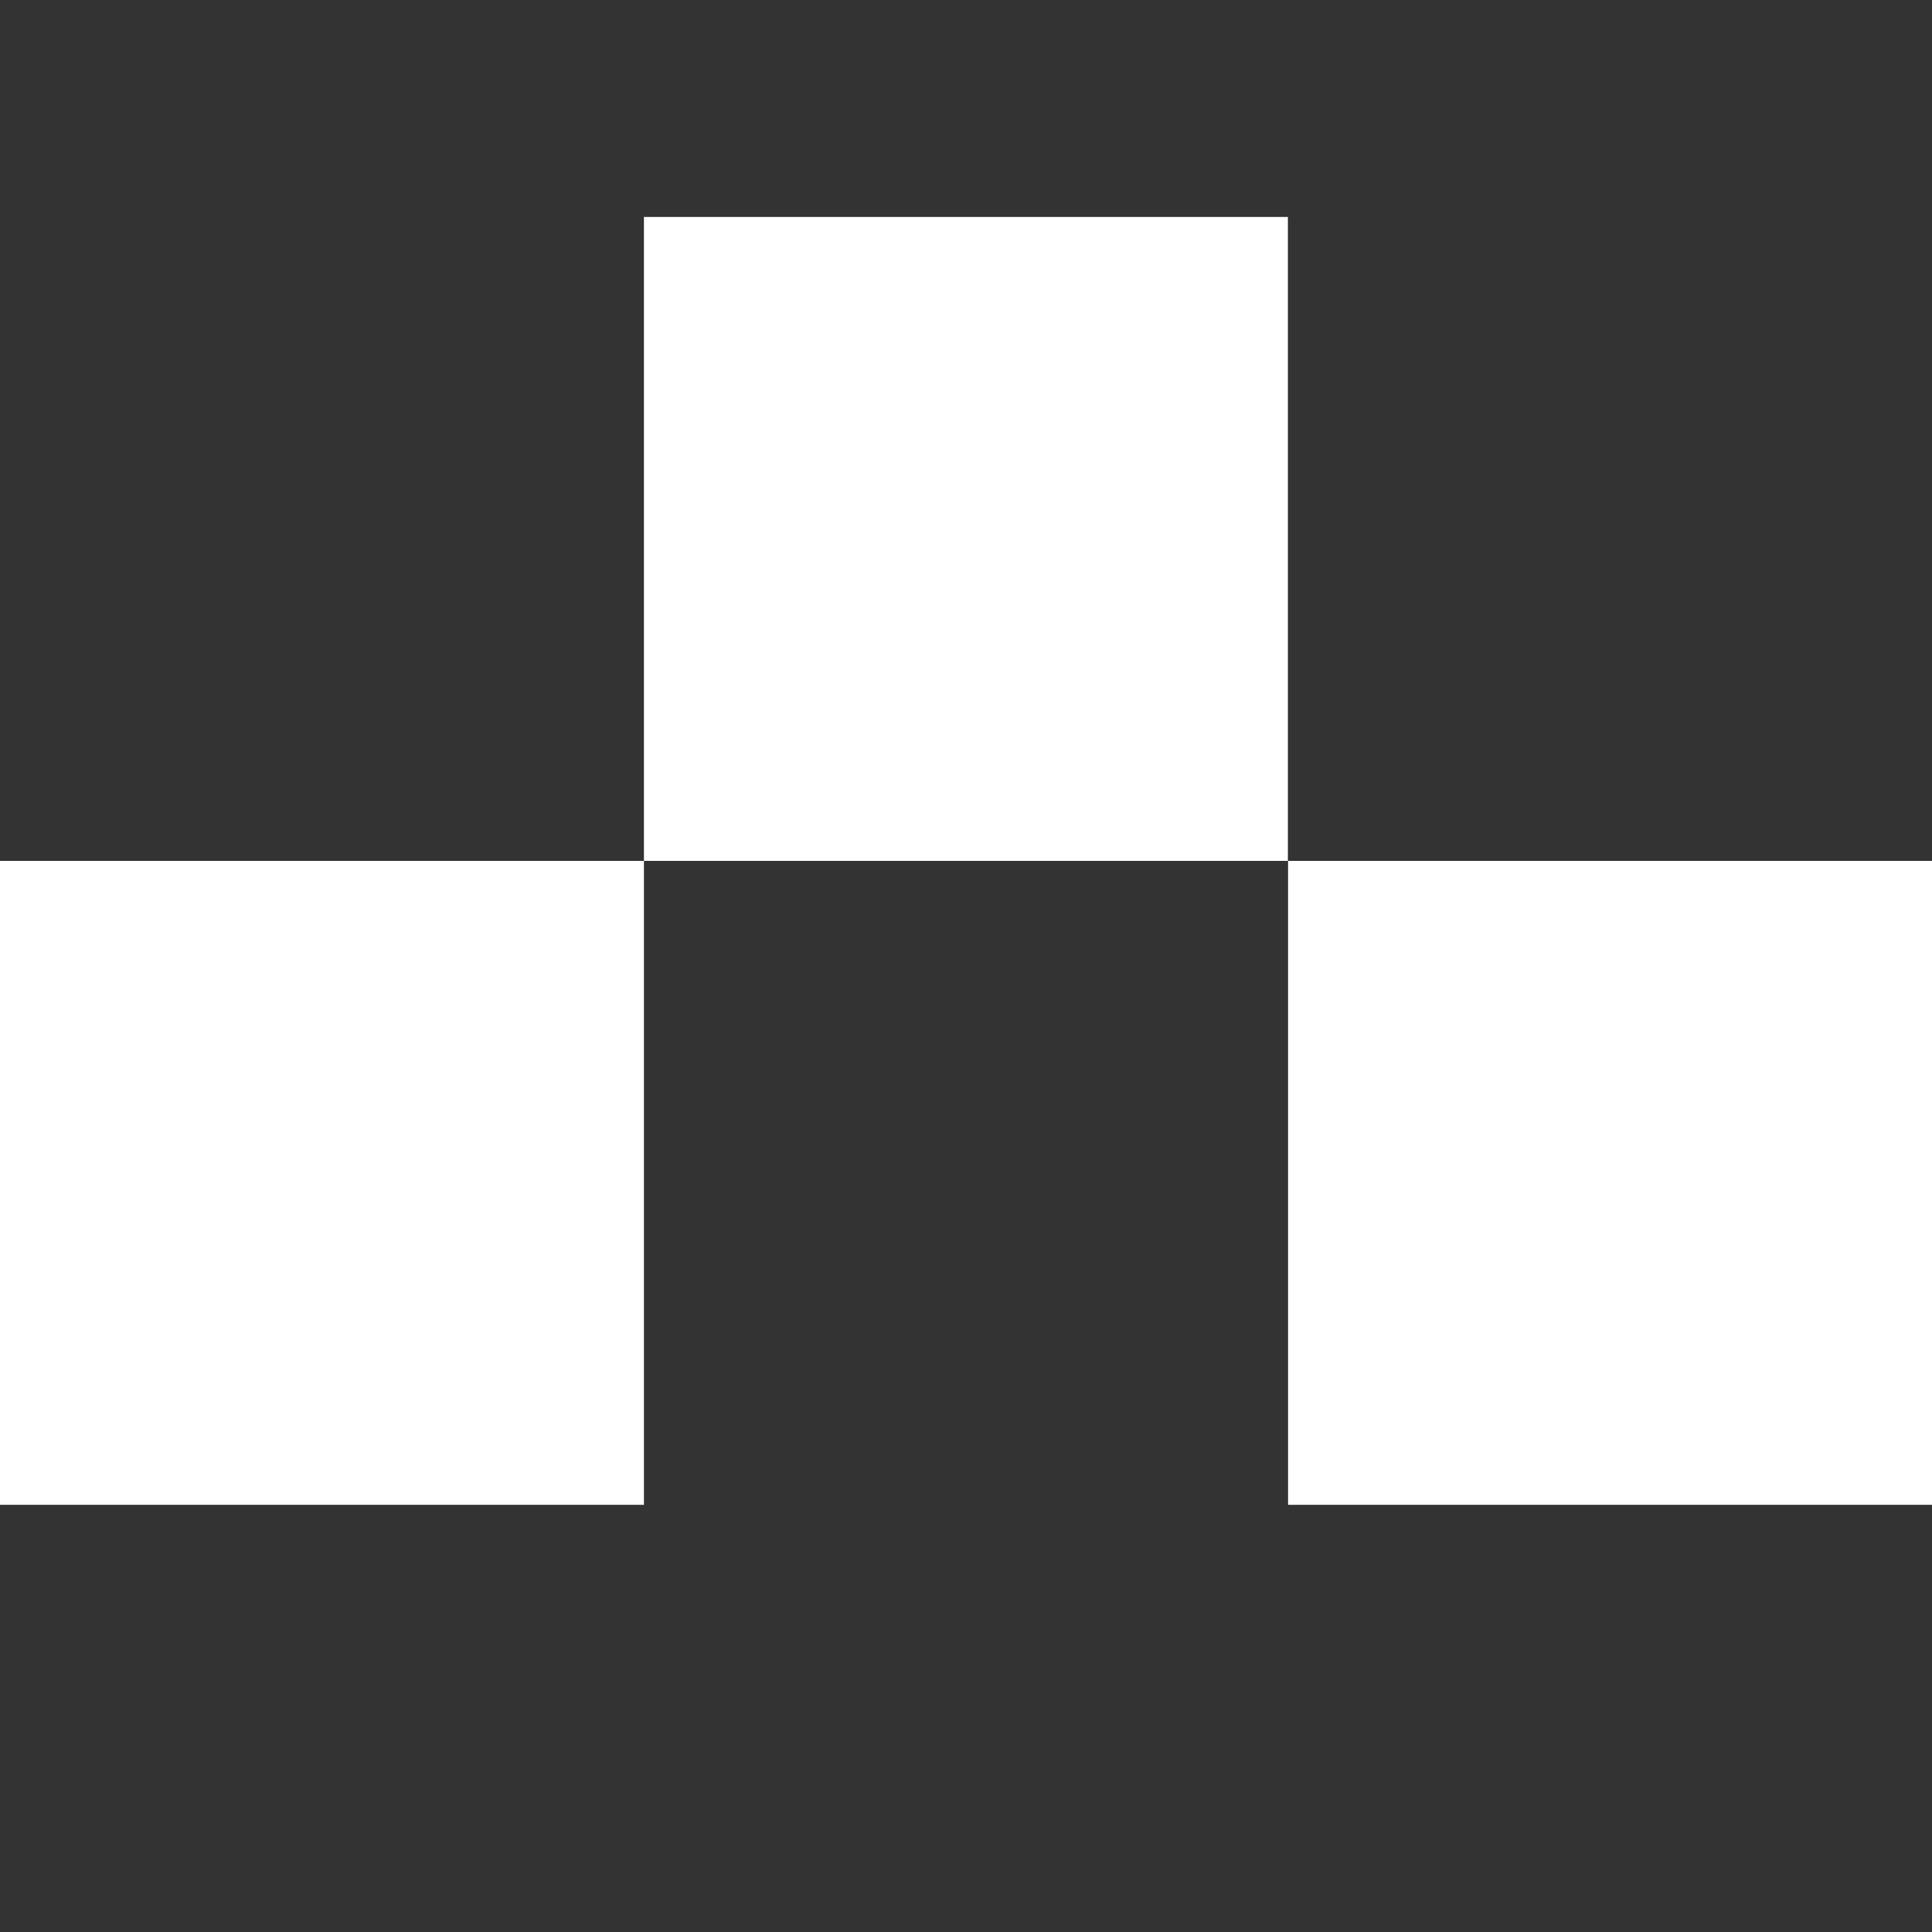 <?xml version="1.0" encoding="utf-8"?>
<!-- Generator: Adobe Illustrator 27.3.1, SVG Export Plug-In . SVG Version: 6.00 Build 0)  -->
<svg version="1.1" xmlns="http://www.w3.org/2000/svg" xmlns:xlink="http://www.w3.org/1999/xlink" x="0px" y="0px"
	 viewBox="0 0 109 109" style="enable-background:new 0 0 109 109;" xml:space="preserve">
<rect x="0" y="0" width="109" height="109" fill="#333333" stroke="none"/>
<style type="text/css">
	.st0{fill:#FFFFFF;}
</style>
<g id="Layer_3">
</g>
<g id="Layer_1">
	<rect y="48.57" class="st0" width="36.33" height="36.33"/>
	<rect x="36.33" y="12.24" class="st0" width="36.33" height="36.33"/>
	<rect x="72.67" y="48.57" class="st0" width="36.33" height="36.33"/>
</g>
<g id="Stylesheet">
</g>
</svg>
